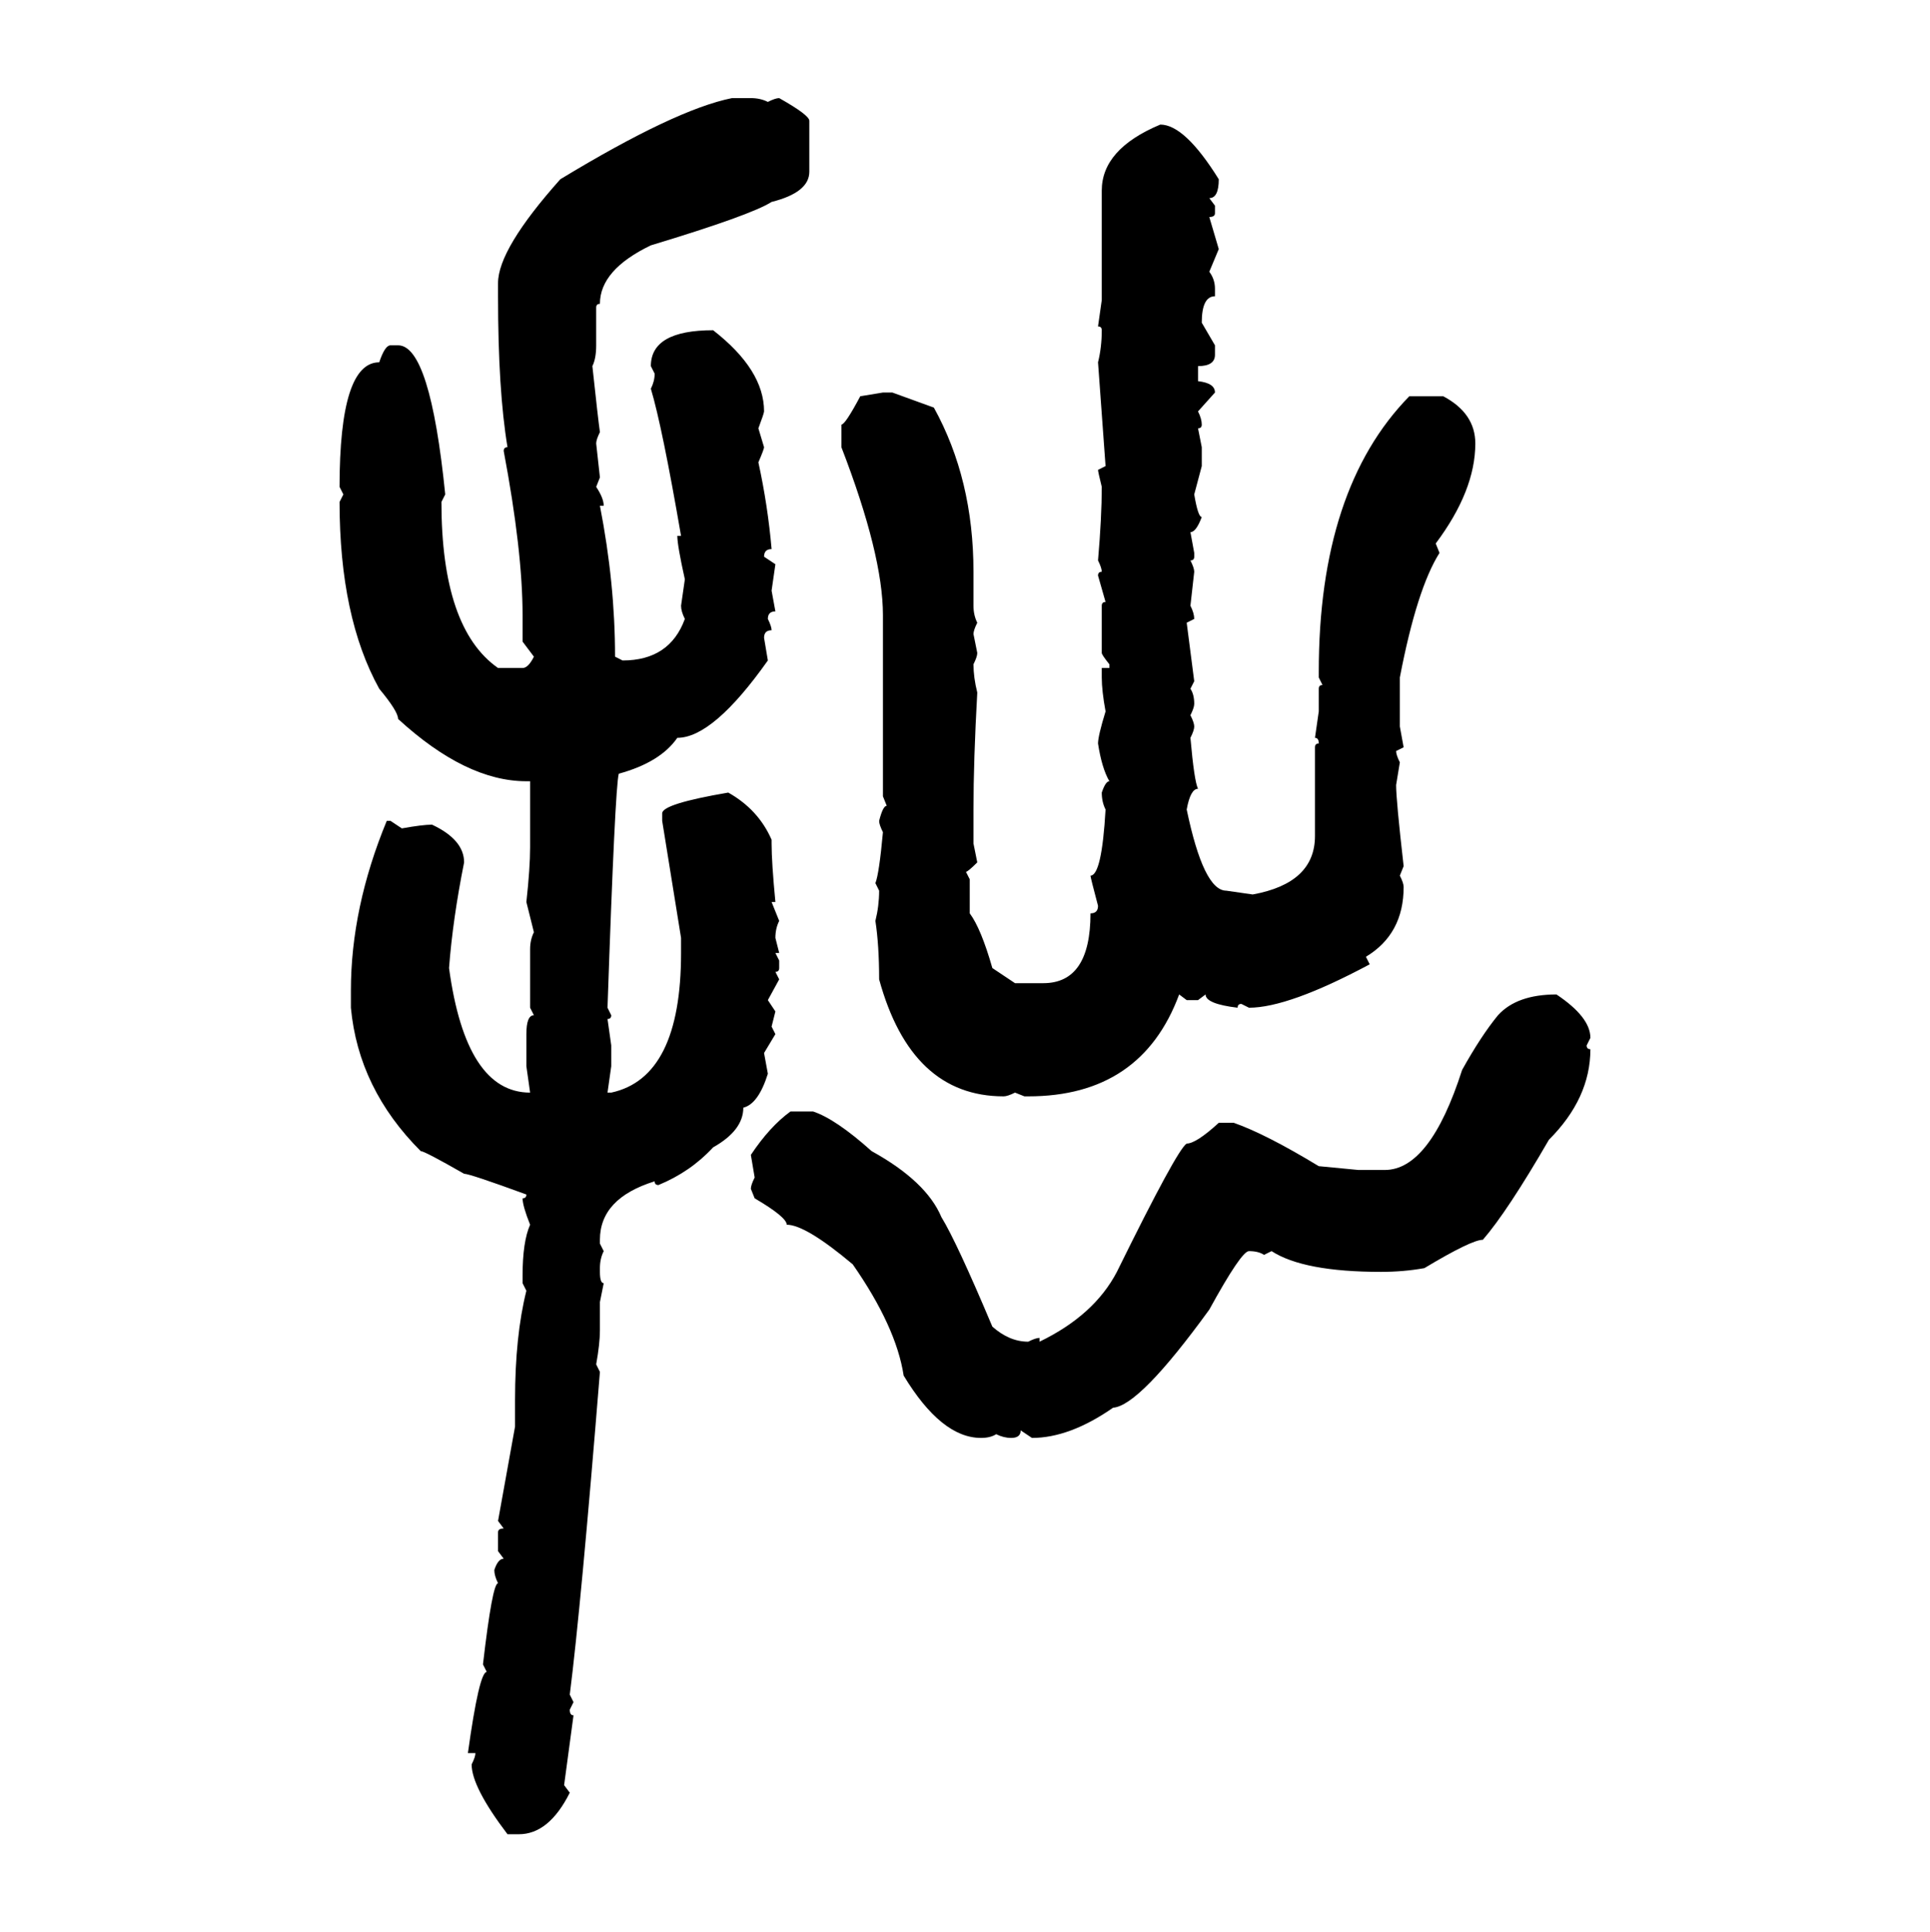 <svg xmlns="http://www.w3.org/2000/svg" xmlns:xlink="http://www.w3.org/1999/xlink" width="299.707" height="300"><path d="M113.67 15.23L113.67 15.23L116.60 15.23Q118.07 15.23 119.24 15.82L119.24 15.82Q120.41 15.23 121.00 15.23L121.00 15.23Q125.68 17.87 125.68 18.75L125.68 18.75L125.68 26.66Q125.68 29.88 119.82 31.35L119.82 31.35Q116.60 33.40 101.07 38.09L101.07 38.09Q93.16 41.89 93.16 47.17L93.16 47.17Q92.58 47.17 92.58 47.75L92.58 47.75L92.58 53.61Q92.58 55.66 91.99 56.84L91.99 56.84Q92.87 65.04 93.16 67.09L93.16 67.09Q92.58 68.26 92.58 68.85L92.58 68.85L93.16 74.12L92.58 75.59Q93.75 77.34 93.75 78.52L93.75 78.52L93.16 78.52Q95.51 90.53 95.51 101.95L95.51 101.95L96.68 102.54Q104.00 102.54 106.35 96.09L106.35 96.09Q105.76 94.92 105.76 94.04L105.76 94.04L106.35 89.94Q105.18 84.67 105.18 83.20L105.18 83.20L105.76 83.20Q102.83 66.21 101.07 60.35L101.07 60.35Q101.66 59.18 101.66 58.01L101.66 58.01L101.07 56.84Q101.07 51.27 110.74 51.27L110.74 51.27Q118.65 57.42 118.65 63.87L118.65 63.87Q118.65 64.16 117.77 66.50L117.77 66.50L118.65 69.43Q118.65 69.73 117.77 71.78L117.77 71.78Q119.24 78.52 119.82 85.25L119.82 85.25Q118.65 85.25 118.65 86.43L118.65 86.43L120.41 87.60L119.82 91.70L120.41 94.92Q119.24 94.92 119.24 96.09L119.24 96.09Q119.82 97.27 119.82 97.85L119.82 97.85Q118.65 97.85 118.65 99.02L118.65 99.02L119.24 102.54Q110.74 114.55 105.18 114.55L105.18 114.55Q102.54 118.36 96.09 120.12L96.09 120.12Q95.51 122.17 94.34 156.45L94.34 156.45L94.92 157.62Q94.92 158.20 94.34 158.20L94.34 158.20L94.92 162.30L94.92 165.53L94.34 169.63L94.92 169.63Q105.76 167.29 105.76 147.95L105.76 147.95L105.76 145.61L102.83 127.44L102.83 126.27Q102.83 124.80 113.09 123.05L113.09 123.05Q117.77 125.68 119.82 130.37L119.82 130.37L119.82 130.96Q119.82 133.89 120.41 140.04L120.41 140.04L119.82 140.04L121.00 142.97Q120.41 144.14 120.41 145.61L120.41 145.61L121.00 147.95L120.41 147.95L121.00 149.12L121.00 150.29Q121.00 150.88 120.41 150.88L120.41 150.88L121.00 152.05L119.24 155.27L120.41 157.03L119.82 159.38L120.41 160.55L118.65 163.48L119.24 166.70Q117.77 171.39 115.43 171.97L115.43 171.97Q115.43 175.49 110.74 178.13L110.74 178.13Q107.23 181.93 102.25 183.98L102.25 183.98Q101.66 183.98 101.66 183.40L101.66 183.40Q93.16 186.04 93.16 192.48L93.16 192.48L93.16 193.07L93.75 194.24Q93.16 195.41 93.16 196.88L93.16 196.88L93.16 197.46Q93.16 199.22 93.75 199.22L93.75 199.22L93.16 202.15L93.16 206.54Q93.16 208.59 92.58 211.82L92.58 211.82L93.16 212.99Q90.23 249.32 88.48 263.09L88.48 263.09L89.06 264.26L88.48 265.43Q88.48 266.31 89.06 266.31L89.06 266.31L87.60 277.15L88.48 278.32Q85.25 284.77 80.57 284.77L80.57 284.77L78.81 284.77Q73.24 277.44 73.24 273.93L73.24 273.93Q73.83 272.75 73.83 272.17L73.83 272.17L72.66 272.17Q74.41 259.57 75.59 259.57L75.59 259.57L75 258.40Q76.46 245.80 77.34 245.80L77.34 245.80Q76.76 244.63 76.76 243.75L76.76 243.75Q77.34 241.99 78.22 241.99L78.22 241.99L77.34 240.82L77.34 237.89Q77.34 237.30 78.22 237.30L78.22 237.30L77.34 236.13L79.98 221.48L79.98 217.38Q79.98 207.42 81.74 200.39L81.74 200.39L81.15 199.22L81.15 198.05Q81.15 192.77 82.32 190.14L82.32 190.14Q81.15 187.21 81.15 186.04L81.15 186.04Q81.74 186.04 81.74 185.45L81.74 185.45Q72.95 182.23 72.07 182.23L72.07 182.23Q65.92 178.71 65.33 178.71L65.33 178.71Q55.66 169.04 54.49 156.45L54.49 156.45L54.49 153.81Q54.49 140.92 60.06 127.44L60.06 127.44L60.64 127.44L62.40 128.61Q65.63 128.03 67.09 128.03L67.09 128.03Q72.07 130.37 72.07 133.89L72.07 133.89Q70.31 142.68 69.73 150.29L69.73 150.29Q72.36 169.63 82.32 169.63L82.32 169.63L81.74 165.53L81.74 160.55Q81.74 157.62 82.91 157.62L82.91 157.62L82.32 156.45L82.32 147.36Q82.32 145.90 82.91 144.73L82.91 144.73L81.74 140.04Q82.32 134.77 82.32 131.54L82.32 131.54L82.32 121.29L81.74 121.29Q72.36 121.29 61.82 111.62L61.82 111.62Q61.82 110.45 58.89 106.93L58.89 106.93Q52.73 95.80 52.73 77.93L52.73 77.93L53.32 76.76L52.73 75.59Q52.73 56.25 58.89 56.25L58.89 56.25Q59.77 53.61 60.64 53.61L60.64 53.61L61.82 53.61Q66.80 53.61 69.14 76.76L69.14 76.76L68.55 77.93Q68.55 97.56 77.34 103.71L77.34 103.71L81.15 103.71Q82.03 103.71 82.91 101.95L82.91 101.95L81.15 99.61L81.15 95.51Q81.15 85.55 78.22 70.02L78.22 70.02Q78.22 69.43 78.81 69.43L78.81 69.43Q77.34 60.64 77.34 46.00L77.34 46.00L77.34 43.95Q77.34 38.67 87.01 27.83L87.01 27.83Q104.88 16.99 113.67 15.23ZM180.18 19.34L180.18 19.34Q183.98 19.34 189.26 27.83L189.26 27.83Q189.26 30.76 187.79 30.76L187.79 30.76L188.67 31.93L188.67 33.11Q188.67 33.69 187.79 33.69L187.79 33.69L189.26 38.67L187.79 42.19Q188.67 43.36 188.67 44.82L188.67 44.82L188.67 46.00Q186.62 46.00 186.62 50.10L186.62 50.10L188.67 53.61L188.67 55.08Q188.67 56.84 186.04 56.84L186.04 56.84L186.04 59.18Q188.67 59.47 188.67 60.94L188.67 60.94L186.04 63.87Q186.62 65.04 186.62 65.92L186.62 65.92Q186.62 66.50 186.04 66.50L186.04 66.50L186.62 69.43L186.62 72.36L185.45 76.76Q186.04 80.27 186.62 80.27L186.62 80.27Q185.74 82.62 184.86 82.62L184.86 82.62L185.45 85.84L185.45 86.43Q185.45 87.01 184.86 87.01L184.86 87.01Q185.45 88.18 185.45 88.77L185.45 88.77L184.86 94.04Q185.45 95.21 185.45 96.09L185.45 96.09L184.28 96.68L185.45 105.76L184.86 106.93Q185.45 107.81 185.45 109.28L185.45 109.28Q185.45 109.86 184.86 111.04L184.86 111.04Q185.45 112.21 185.45 112.79L185.45 112.79Q185.45 113.38 184.86 114.55L184.86 114.55Q185.45 121.29 186.04 122.46L186.04 122.46Q184.86 122.46 184.28 125.68L184.28 125.68Q186.91 138.28 190.43 138.28L190.43 138.28L194.53 138.87Q204.20 137.11 204.20 129.79L204.20 129.79L204.20 116.02Q204.20 115.43 204.79 115.43L204.79 115.43Q204.79 114.55 204.20 114.55L204.20 114.55L204.79 110.45L204.79 106.93Q204.79 106.35 205.37 106.35L205.37 106.35L204.79 105.18L204.79 104.30Q204.79 75.88 218.85 61.52L218.85 61.52L224.12 61.52Q229.10 64.16 229.10 68.85L229.10 68.85Q229.10 76.17 222.95 84.38L222.95 84.38L223.54 85.84Q220.02 91.41 217.38 105.18L217.38 105.18L217.38 112.79L217.97 116.02L216.80 116.60Q216.80 117.19 217.38 118.36L217.38 118.36L216.80 121.88Q216.80 124.22 217.97 134.47L217.97 134.47L217.38 135.94Q217.97 137.11 217.97 137.70L217.97 137.70Q217.97 145.02 212.11 148.54L212.11 148.54L212.70 149.71Q200.10 156.45 193.95 156.45L193.95 156.45L192.77 155.86Q192.19 155.86 192.19 156.45L192.19 156.45Q187.21 155.86 187.21 154.39L187.21 154.39L186.04 155.27L184.28 155.27L183.11 154.39Q177.25 170.21 159.67 170.21L159.67 170.21L159.08 170.21L157.62 169.63Q156.45 170.21 155.86 170.21L155.86 170.21Q141.50 170.21 136.52 152.05L136.52 152.05Q136.52 146.78 135.94 142.97L135.94 142.97Q136.52 140.63 136.52 138.28L136.52 138.28L135.94 137.11Q136.52 135.64 137.11 129.20L137.11 129.20Q136.52 128.03 136.52 127.44L136.52 127.44Q137.11 125.10 137.70 125.10L137.70 125.10L137.11 123.63L137.11 95.51Q137.11 86.13 130.66 69.43L130.66 69.43L130.66 65.92Q131.25 65.92 133.59 61.52L133.59 61.52L137.11 60.94L138.57 60.94L145.02 63.28Q151.17 74.41 151.17 88.77L151.17 88.77L151.17 94.04Q151.17 95.51 151.76 96.68L151.76 96.68Q151.17 97.85 151.17 98.44L151.17 98.44L151.76 101.37Q151.76 101.95 151.17 103.13L151.17 103.13Q151.17 105.18 151.76 107.52L151.76 107.52Q151.17 118.07 151.17 125.68L151.17 125.68L151.17 130.96L151.76 133.89Q150.29 135.35 150 135.35L150 135.35L150.59 136.52L150.59 141.80Q152.34 144.14 154.10 150.29L154.10 150.29L157.62 152.64L162.01 152.64Q169.34 152.64 169.34 141.80L169.34 141.80Q170.51 141.80 170.51 140.63L170.51 140.63Q169.34 136.23 169.34 135.94L169.34 135.94Q171.09 135.94 171.68 125.68L171.68 125.68Q171.09 124.51 171.09 123.05L171.09 123.05Q171.68 121.29 172.27 121.29L172.27 121.29Q171.09 119.24 170.51 115.43L170.51 115.43Q170.51 114.26 171.68 110.45L171.68 110.45Q171.09 107.23 171.09 105.18L171.09 105.18L171.09 103.71L172.27 103.71L172.27 103.13Q171.09 101.66 171.09 101.37L171.09 101.37L171.09 94.04Q171.09 93.46 171.68 93.46L171.68 93.46L170.51 89.36Q170.51 88.77 171.09 88.77L171.09 88.77Q171.09 88.18 170.51 87.01L170.51 87.01Q171.09 80.27 171.09 75.59L171.09 75.59Q170.51 73.24 170.51 72.95L170.51 72.95L171.68 72.36L170.51 56.25Q171.09 53.91 171.09 51.27L171.09 51.27Q171.09 50.68 170.51 50.68L170.51 50.68L171.09 46.58L171.09 29.59Q171.09 23.14 180.18 19.34ZM241.70 154.39L241.70 154.39Q246.97 157.91 246.97 161.13L246.97 161.13L246.39 162.30Q246.39 162.89 246.97 162.89L246.97 162.89Q246.97 170.51 240.53 176.95L240.53 176.95Q234.08 188.09 230.27 192.48L230.27 192.48Q228.52 192.48 221.19 196.88L221.19 196.88Q217.97 197.46 214.45 197.46L214.45 197.46Q202.44 197.46 197.46 194.24L197.46 194.24L196.29 194.82Q195.41 194.24 193.95 194.24L193.95 194.24Q192.77 194.24 187.79 203.32L187.79 203.32Q176.95 218.26 172.85 218.55L172.85 218.55Q166.11 223.24 160.25 223.24L160.25 223.24L158.50 222.07Q158.50 223.24 157.03 223.24L157.03 223.24Q155.86 223.24 154.69 222.66L154.69 222.66Q153.81 223.24 152.34 223.24L152.34 223.24Q146.19 223.24 140.33 213.57L140.33 213.57Q139.16 205.96 132.42 196.29L132.42 196.29Q125.10 190.14 122.17 190.14L122.17 190.14Q122.17 188.96 117.19 186.04L117.19 186.04L116.60 184.57Q116.60 183.98 117.19 182.81L117.19 182.81L116.60 179.30Q119.53 174.90 122.75 172.56L122.75 172.56L126.27 172.56Q129.79 173.73 135.35 178.71L135.35 178.71Q143.85 183.40 146.19 188.96L146.19 188.96Q148.54 192.77 154.10 205.96L154.10 205.96Q156.74 208.30 159.67 208.30L159.67 208.30Q160.84 207.71 161.43 207.71L161.43 207.71L161.43 208.30Q169.92 204.20 173.44 197.46L173.44 197.46Q182.81 178.42 184.28 177.54L184.28 177.54Q185.74 177.54 189.26 174.32L189.26 174.32L191.60 174.32Q196.58 176.07 204.79 181.05L204.79 181.05L210.94 181.64L215.04 181.64Q222.07 181.64 227.05 166.11L227.05 166.11Q229.98 160.84 232.62 157.62L232.62 157.62Q235.55 154.39 241.70 154.39Z"/></svg>